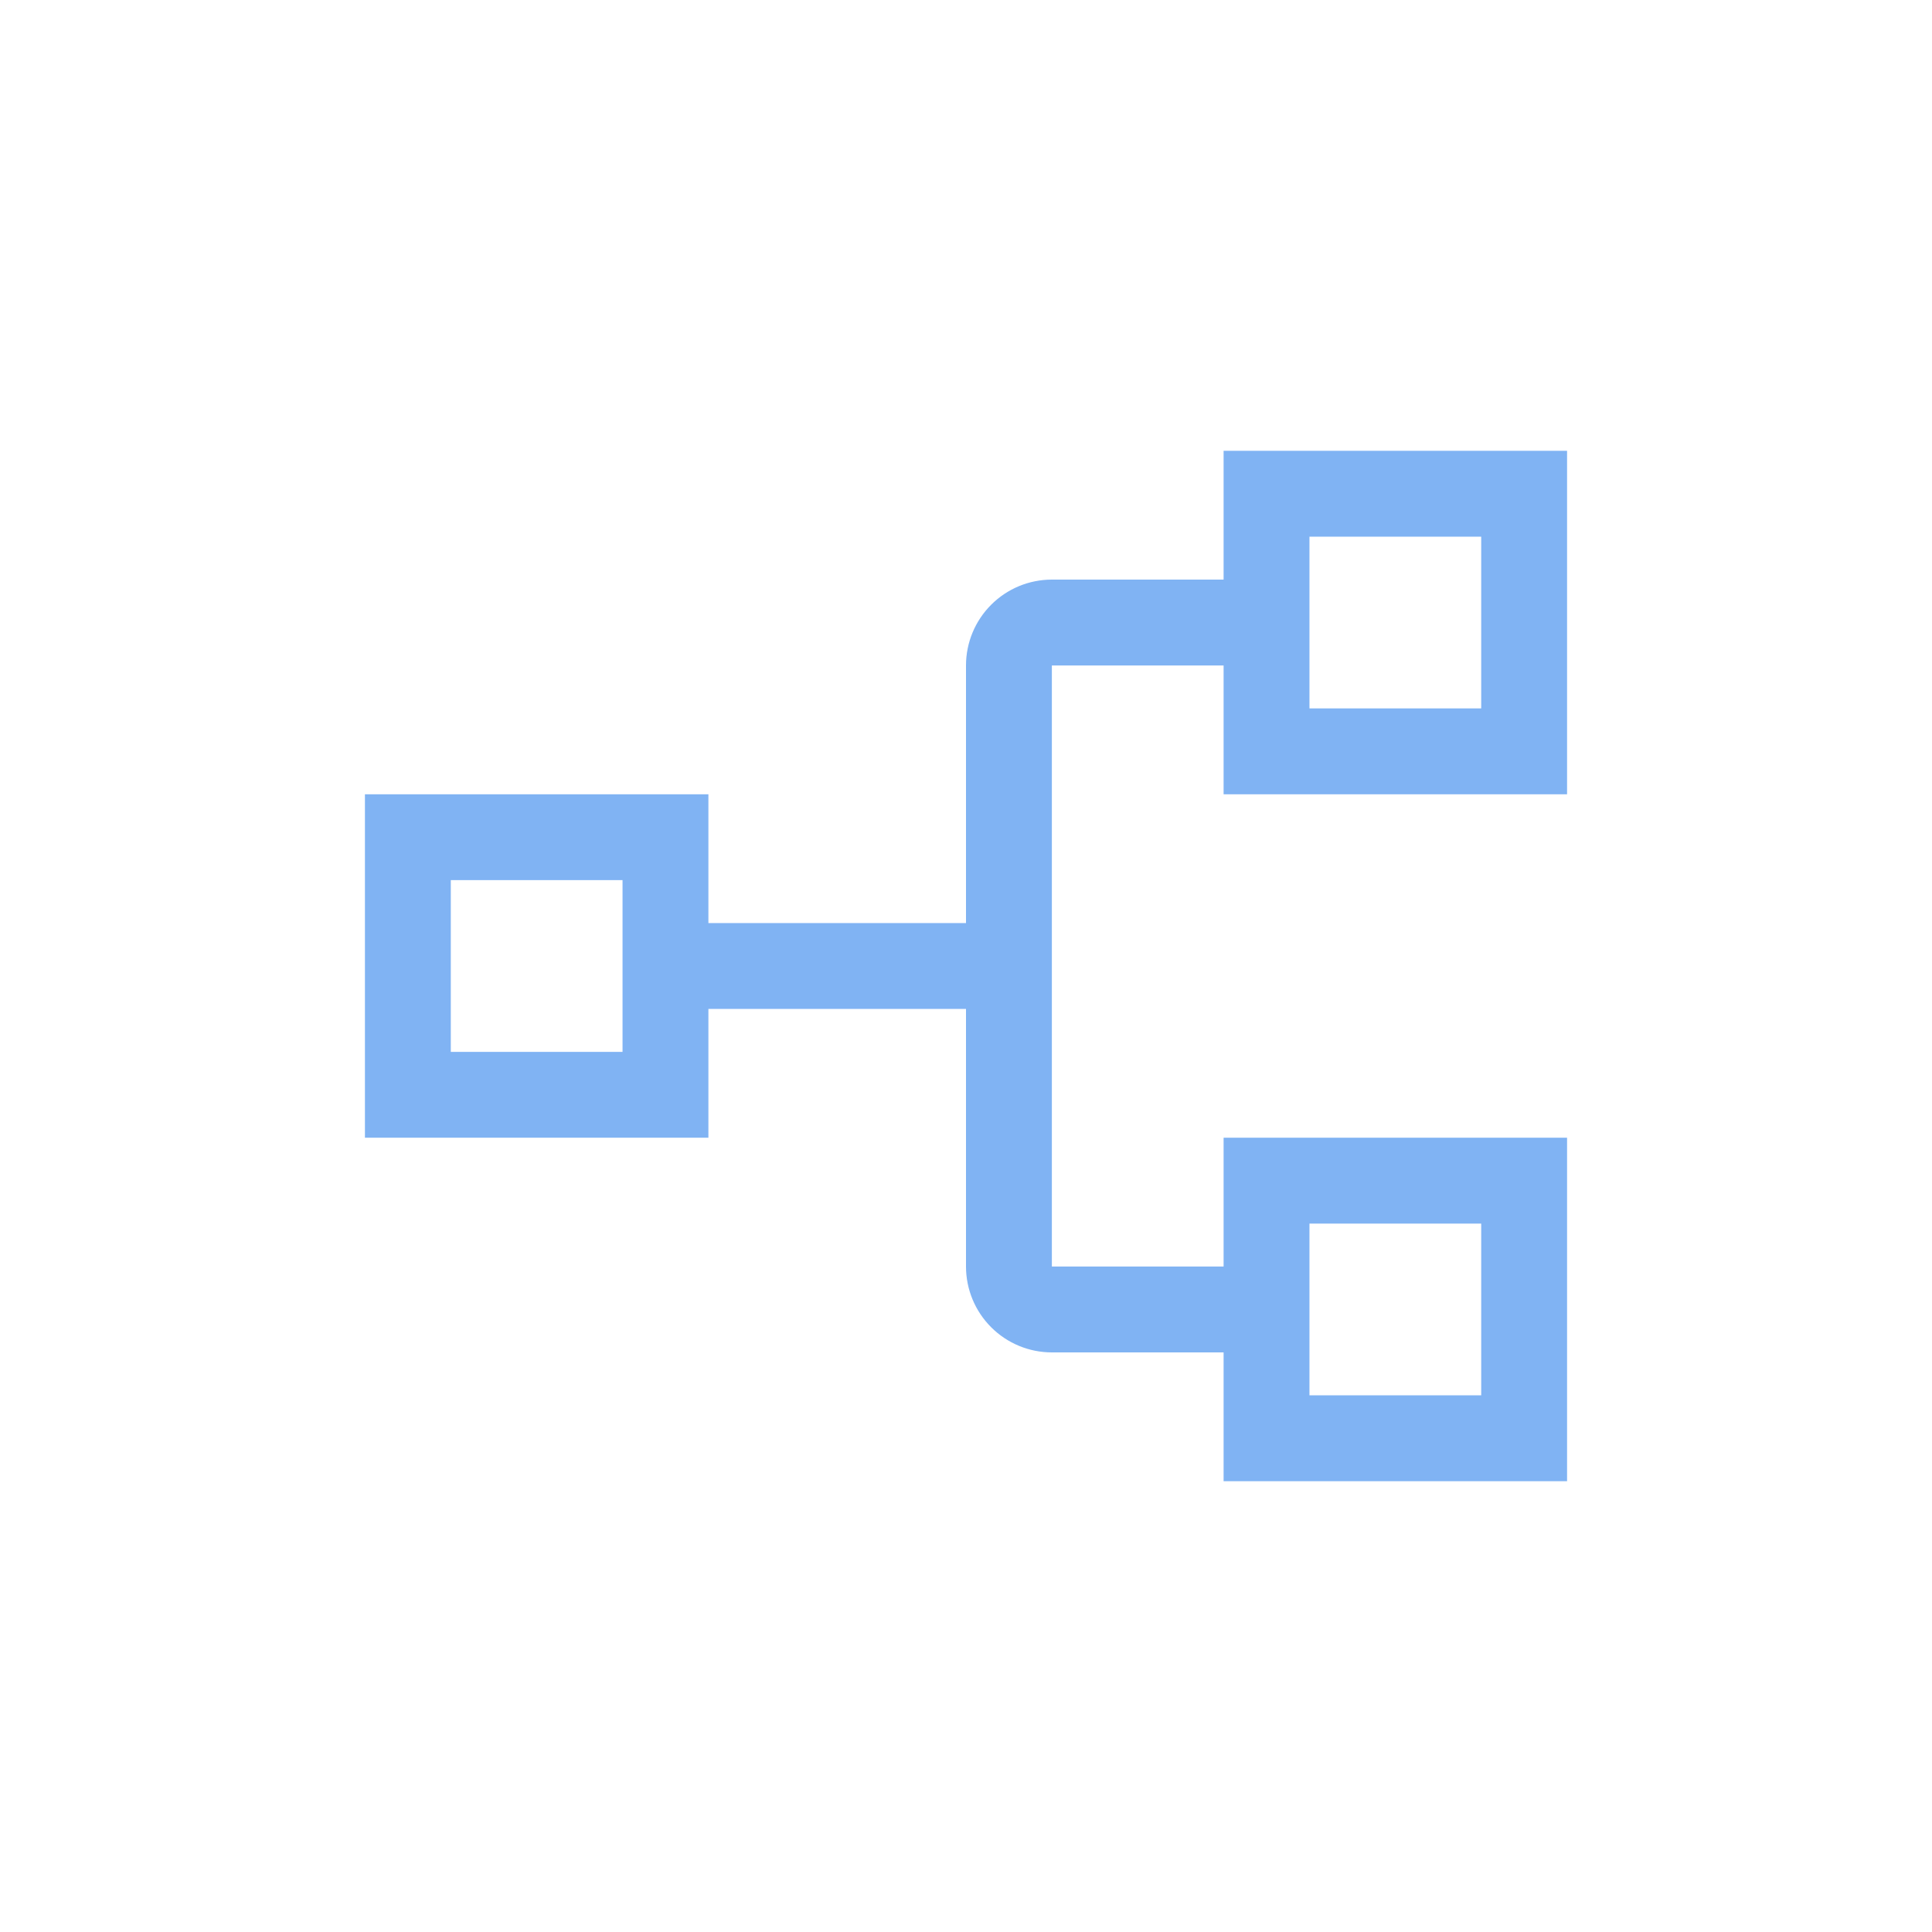 <svg width="90" height="90" viewBox="0 0 90 90" fill="none" xmlns="http://www.w3.org/2000/svg">
<path d="M73 37V21H57V27H49C47.939 27 46.922 27.421 46.172 28.172C45.421 28.922 45 29.939 45 31V43H33V37H17V53H33V47H45V59C45 60.061 45.421 61.078 46.172 61.828C46.922 62.579 47.939 63 49 63H57V69H73V53H57V59H49V31H57V37H73ZM29 49H21V41H29V49ZM61 57H69V65H61V57ZM61 25H69V33H61V25Z" fill="#80B3F3"/>
</svg>
